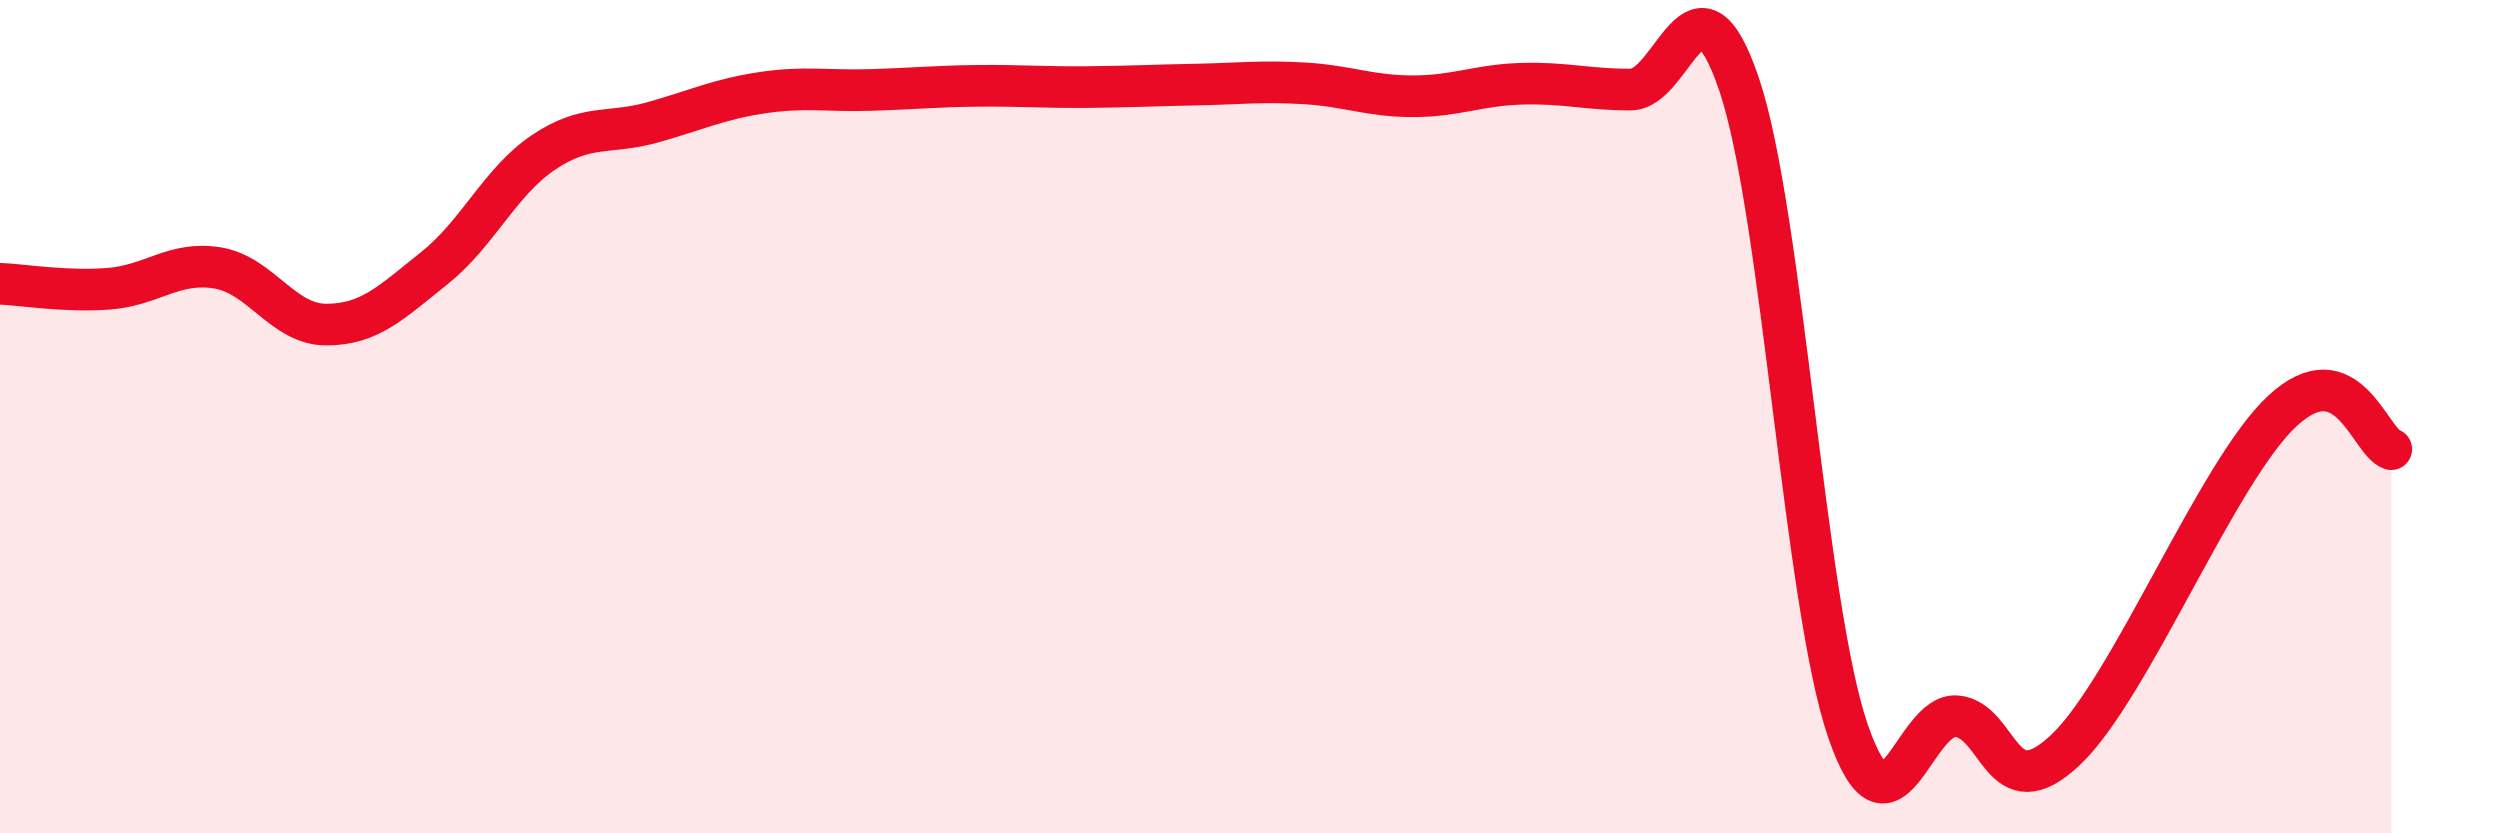 
    <svg width="60" height="20" viewBox="0 0 60 20" xmlns="http://www.w3.org/2000/svg">
      <path
        d="M 0,6.81 C 0.52,6.83 1.57,7.01 2.61,6.93 C 3.65,6.85 4.18,6.26 5.22,6.43 C 6.26,6.6 6.79,7.79 7.83,7.79 C 8.87,7.79 9.39,7.26 10.43,6.43 C 11.47,5.6 12,4.36 13.04,3.66 C 14.08,2.96 14.61,3.23 15.65,2.94 C 16.69,2.65 17.22,2.39 18.26,2.23 C 19.3,2.07 19.83,2.19 20.87,2.16 C 21.91,2.13 22.44,2.07 23.48,2.06 C 24.52,2.05 25.05,2.1 26.09,2.09 C 27.13,2.08 27.66,2.05 28.7,2.03 C 29.74,2.01 30.26,1.94 31.3,2 C 32.34,2.06 32.87,2.31 33.91,2.31 C 34.95,2.31 35.48,2.04 36.52,2.01 C 37.56,1.98 38.09,2.15 39.13,2.15 C 40.17,2.15 40.7,-1.05 41.74,2.03 C 42.78,5.11 43.31,14.51 44.35,17.54 C 45.39,20.57 45.92,17.1 46.96,17.19 C 48,17.28 48.01,19.47 49.57,18 C 51.13,16.53 53.22,11.3 54.78,9.86 C 56.34,8.42 56.87,10.6 57.39,10.78L57.39 20L0 20Z"
        fill="#EB0A25"
        opacity="0.1"
        stroke-linecap="round"
        stroke-linejoin="round"
      />
      <path
        d="M 0,6.81 C 0.52,6.83 1.57,7.01 2.61,6.93 C 3.65,6.85 4.18,6.26 5.22,6.43 C 6.26,6.6 6.79,7.79 7.83,7.79 C 8.87,7.79 9.39,7.26 10.43,6.43 C 11.47,5.6 12,4.36 13.04,3.66 C 14.08,2.96 14.61,3.23 15.65,2.94 C 16.69,2.65 17.22,2.39 18.26,2.23 C 19.3,2.07 19.83,2.19 20.87,2.16 C 21.91,2.13 22.44,2.07 23.48,2.06 C 24.52,2.05 25.05,2.1 26.09,2.09 C 27.13,2.08 27.66,2.05 28.7,2.03 C 29.74,2.01 30.26,1.94 31.3,2 C 32.34,2.06 32.87,2.31 33.91,2.31 C 34.95,2.31 35.48,2.04 36.52,2.01 C 37.56,1.98 38.09,2.15 39.13,2.15 C 40.17,2.15 40.7,-1.05 41.74,2.03 C 42.78,5.11 43.31,14.51 44.35,17.54 C 45.39,20.57 45.92,17.1 46.96,17.19 C 48,17.28 48.01,19.47 49.57,18 C 51.13,16.53 53.22,11.3 54.78,9.86 C 56.34,8.42 56.87,10.6 57.39,10.78"
        stroke="#EB0A25"
        stroke-width="1"
        fill="none"
        stroke-linecap="round"
        stroke-linejoin="round"
      />
    </svg>
  